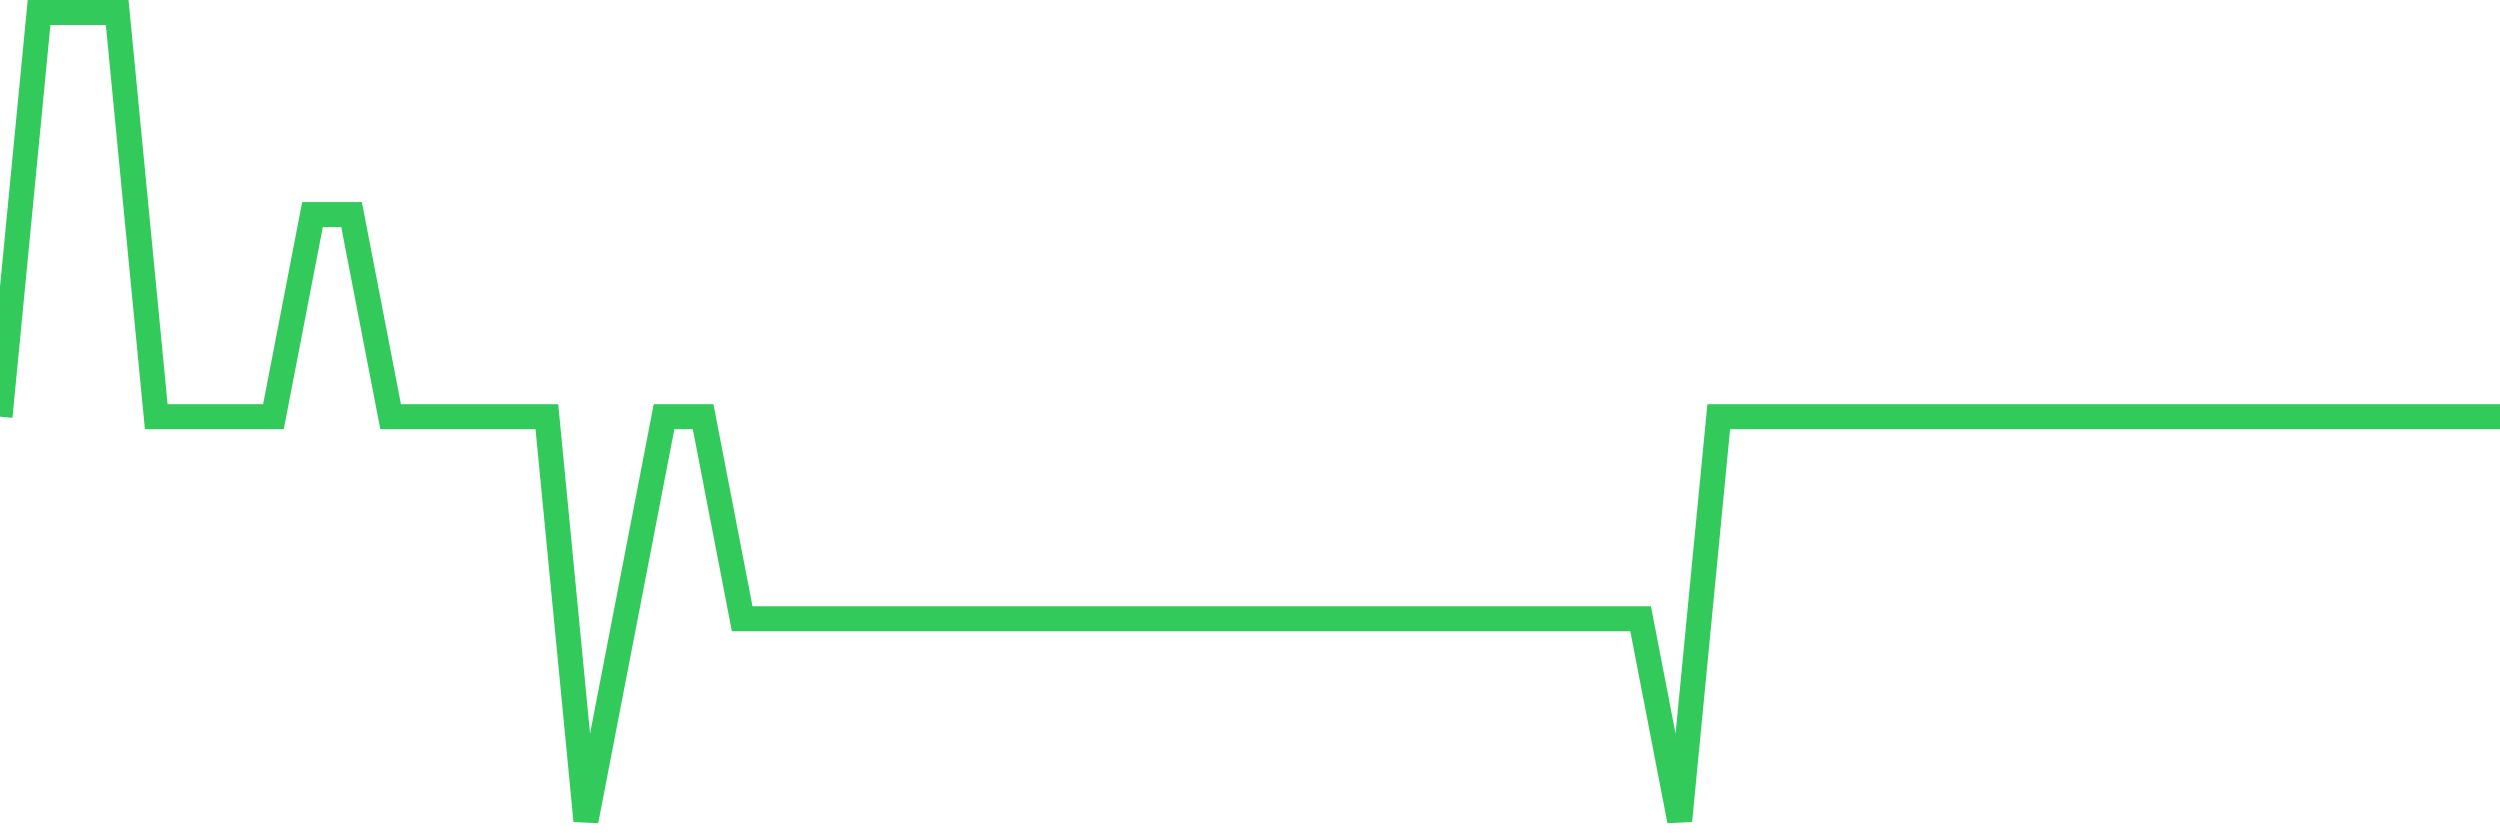 <svg
  xmlns="http://www.w3.org/2000/svg"
  xmlns:xlink="http://www.w3.org/1999/xlink"
  width="120"
  height="40"
  viewBox="0 0 120 40"
  preserveAspectRatio="none"
>
  <polyline
    points="0,20 1.875,0.6 3.75,0.6 5.625,0.6 7.5,20 9.375,20 11.25,20 13.125,20 15,10.3 16.875,10.3 18.75,20 20.625,20 22.5,20 24.375,20 26.25,20 28.125,39.4 30,29.7 31.875,20 33.75,20 35.625,29.7 37.5,29.7 39.375,29.7 41.25,29.7 43.125,29.7 45,29.7 46.875,29.7 48.75,29.7 50.625,29.7 52.5,29.7 54.375,29.7 56.25,29.7 58.125,29.7 60,29.7 61.875,29.7 63.75,29.7 65.625,29.7 67.5,29.7 69.375,29.7 71.25,29.7 73.125,29.7 75,29.7 76.875,29.7 78.75,29.7 80.625,39.4 82.5,20 84.375,20 86.25,20 88.125,20 90,20 91.875,20 93.75,20 95.625,20 97.5,20 99.375,20 101.25,20 103.125,20 105,20 106.875,20 108.75,20 110.625,20 112.5,20 114.375,20 116.25,20 118.125,20 120,20"
    fill="none"
    stroke="#32ca5b"
    stroke-width="1.2"
  >
  </polyline>
</svg>